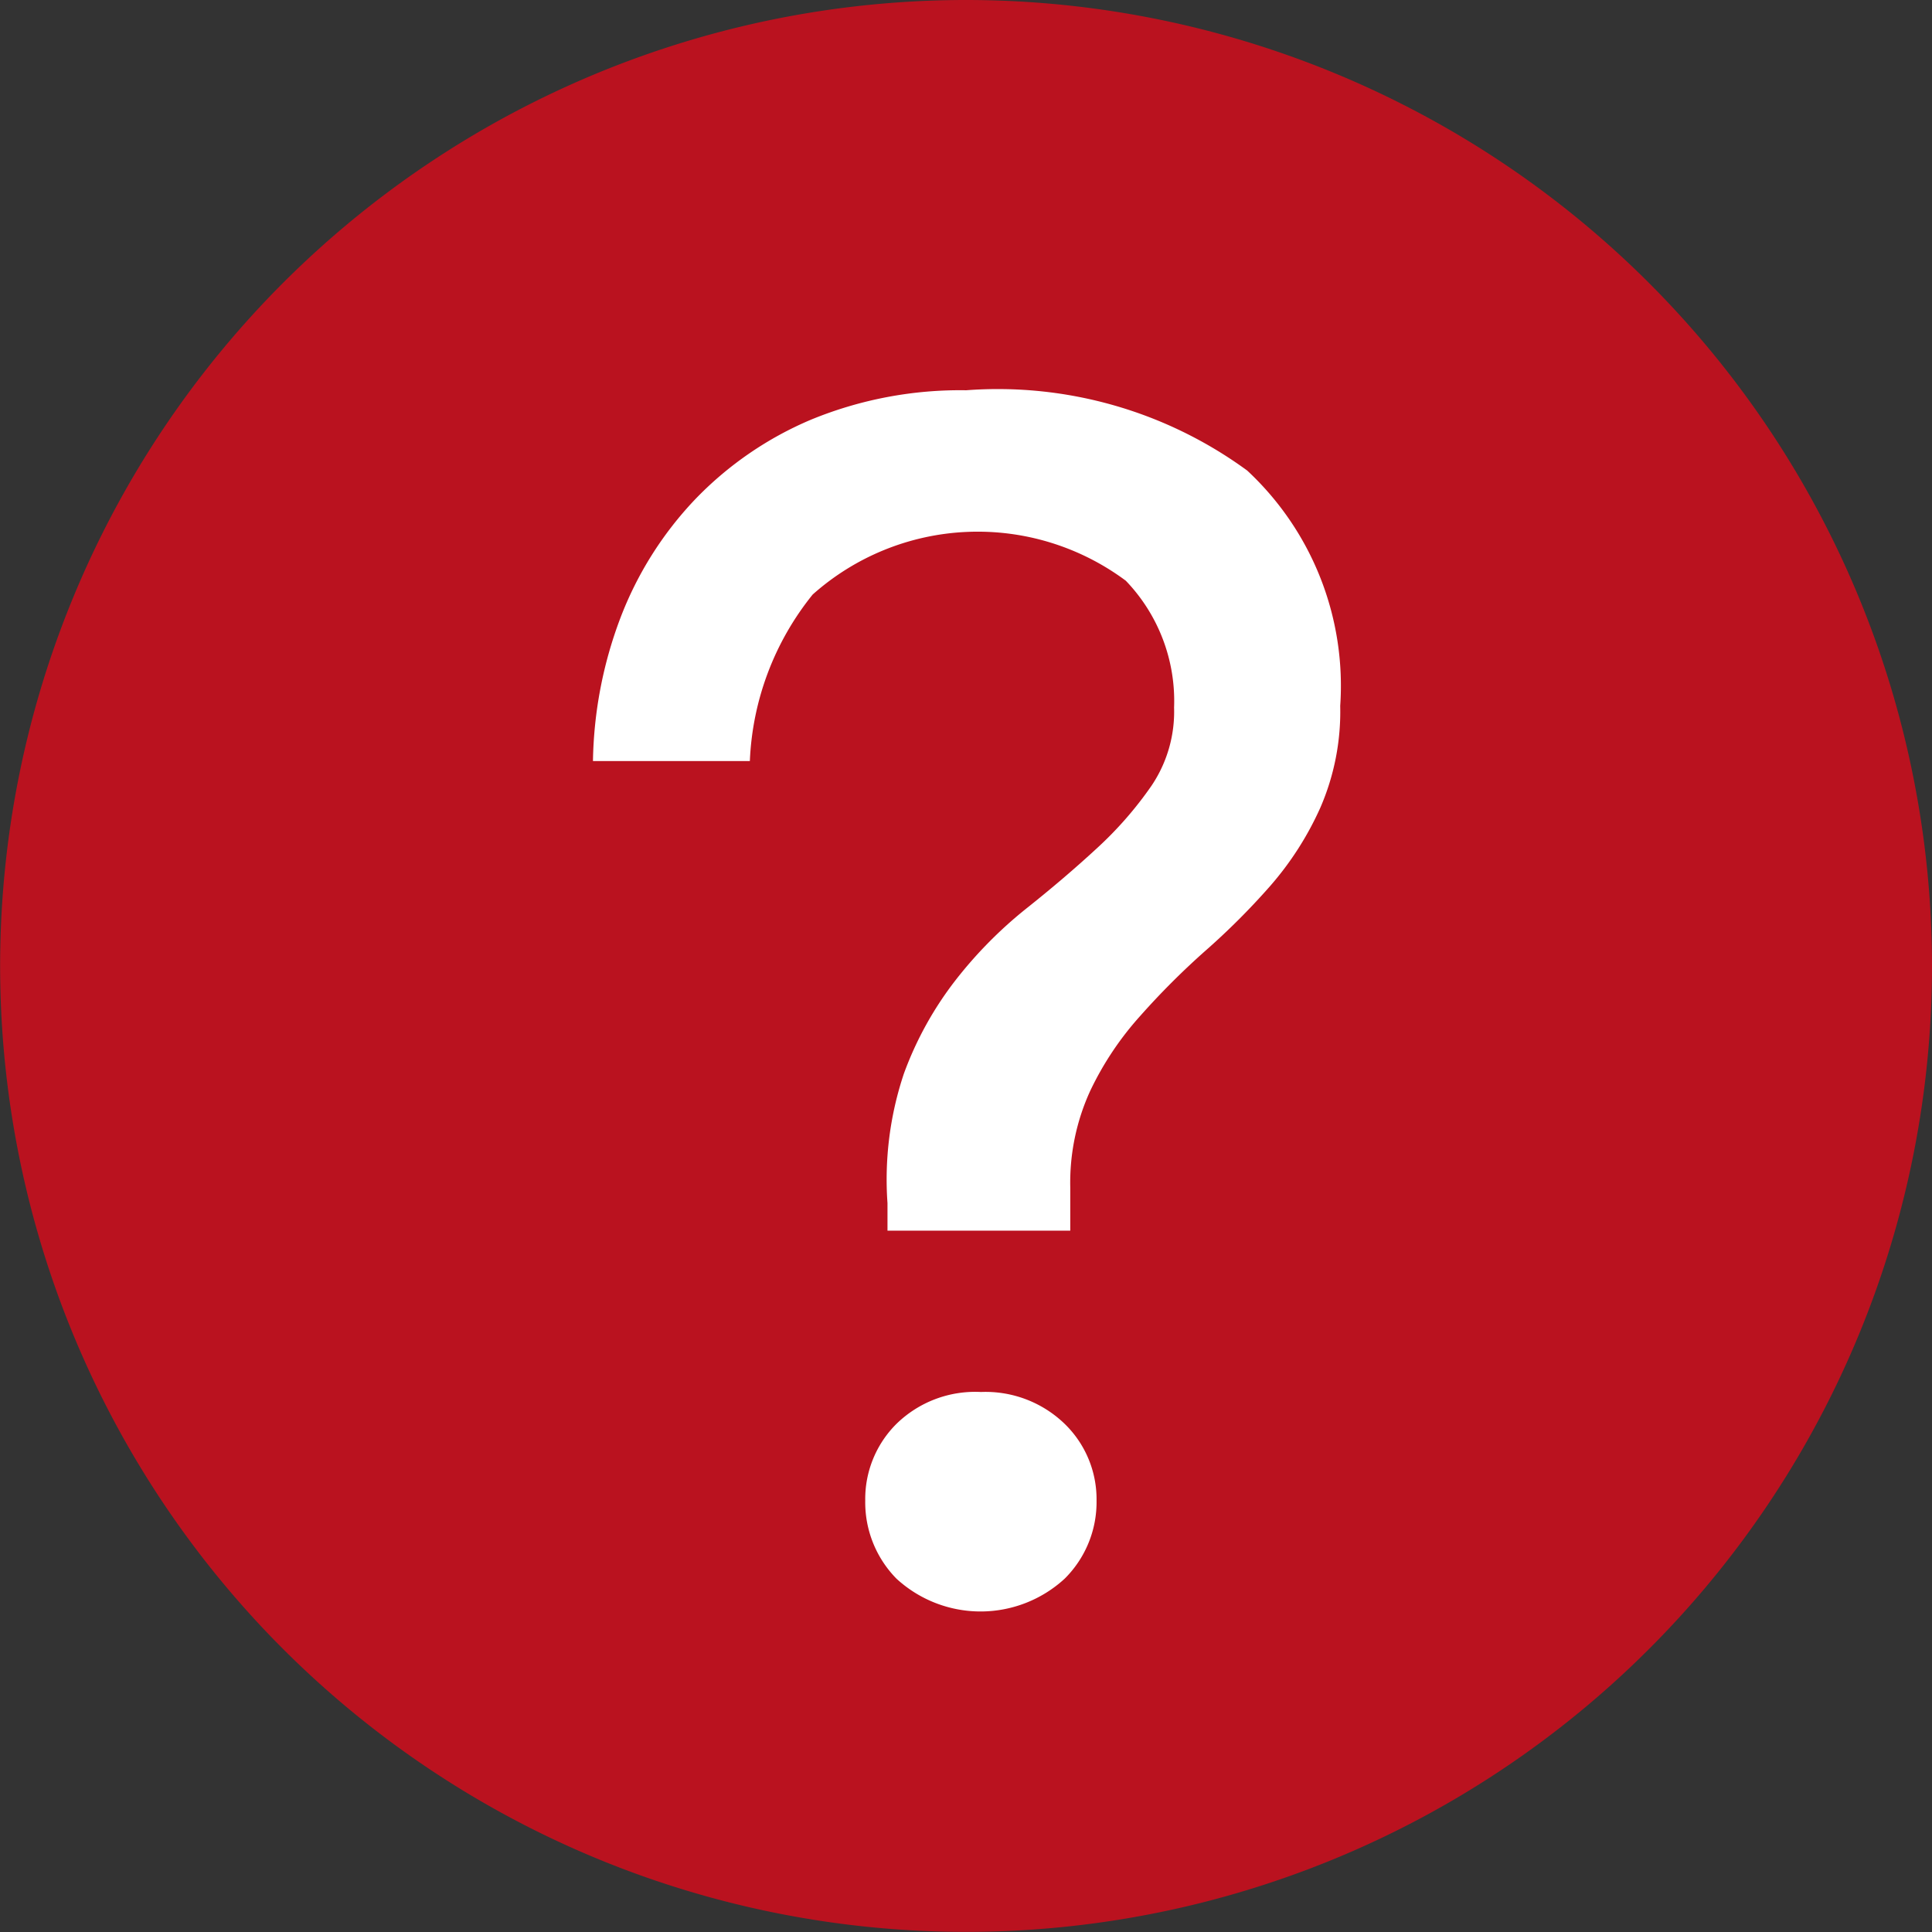 <svg xmlns="http://www.w3.org/2000/svg" width="14.851" height="14.852" viewBox="0 0 14.851 14.852">
  <rect x="0" y="0" width="14.851" height="14.852" fill="#333333" stroke="none"/>
  <defs>
    <style>
      .cls-1 {
        fill: #ba121f;
      }

      .cls-2 {
        fill: #fff;
      }
    </style>
  </defs>
  <g id="Group_9876" data-name="Group 9876" transform="translate(-525.767 -128)">
    <path id="Path_996" data-name="Path 996" class="cls-1" d="M616.618,140.57a7.425,7.425,0,1,1-7.427-7.425,7.427,7.427,0,0,1,7.427,7.425" transform="translate(-76 -5.145)"/>
    <path id="Path_1000" data-name="Path 1000" class="cls-2" d="M609.192,135.877a3.247,3.247,0,0,1,2.162.617,2.26,2.26,0,0,1,.715,1.809,1.854,1.854,0,0,1-.153.783,2.414,2.414,0,0,1-.384.6,5.451,5.451,0,0,1-.5.5,5.9,5.9,0,0,0-.5.5,2.393,2.393,0,0,0-.385.577,1.693,1.693,0,0,0-.153.742v.332h-1.405v-.212a2.561,2.561,0,0,1,.126-.995,2.655,2.655,0,0,1,.4-.722,3.3,3.3,0,0,1,.537-.544c.194-.154.376-.309.544-.464a2.855,2.855,0,0,0,.423-.484,1.018,1.018,0,0,0,.173-.6,1.334,1.334,0,0,0-.371-.975,1.907,1.907,0,0,0-2.407.106,2.181,2.181,0,0,0-.483,1.28h-1.206a3.246,3.246,0,0,1,.211-1.1,2.735,2.735,0,0,1,.571-.908,2.683,2.683,0,0,1,.894-.616,3.015,3.015,0,0,1,1.2-.226m.106,7.7a.875.875,0,0,1,.644.245.807.807,0,0,1,.245.59.829.829,0,0,1-.245.6.955.955,0,0,1-1.293,0,.837.837,0,0,1-.24-.6.814.814,0,0,1,.24-.59.866.866,0,0,1,.649-.245" transform="translate(-76 -4.877)"/>
  </g>
</svg>
